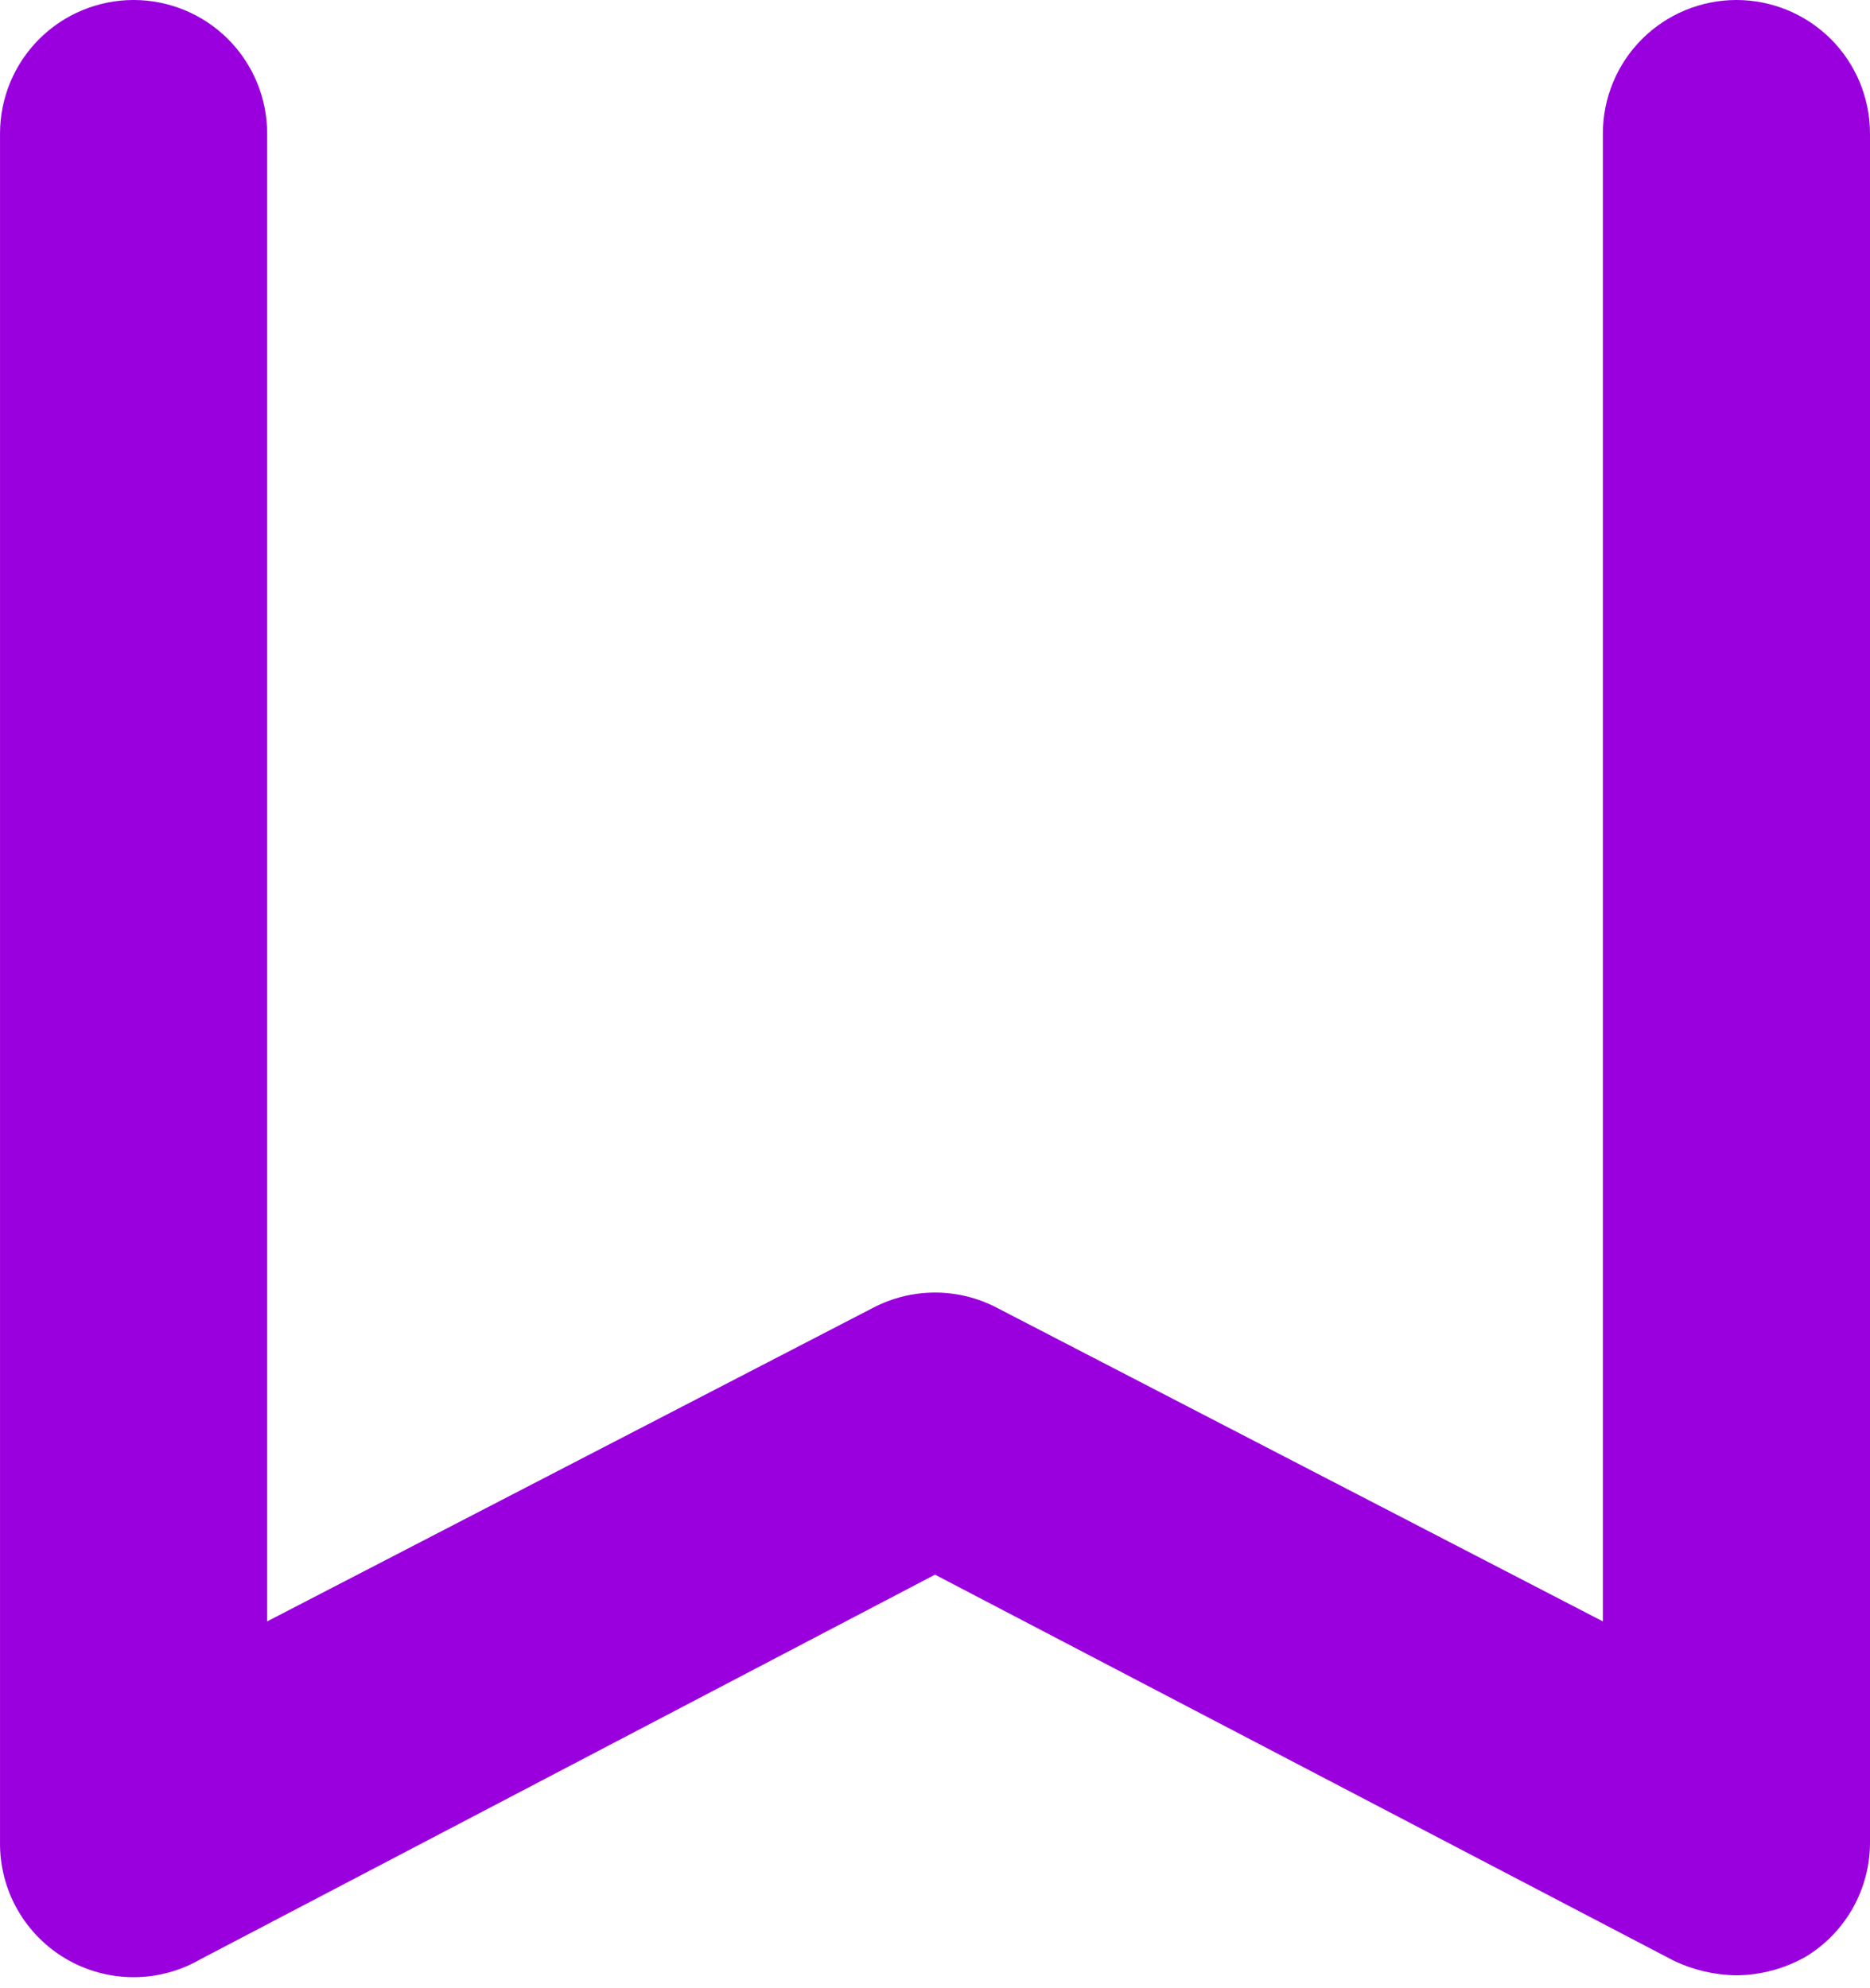 <?xml version="1.0" encoding="UTF-8"?> <svg xmlns="http://www.w3.org/2000/svg" width="95" height="101" viewBox="0 0 95 101" fill="none"> <path d="M6.786 86.789C4.987 86.789 3.261 86.074 1.988 84.801C0.716 83.529 0.001 81.803 0.001 80.003V6.786C0.001 4.986 0.716 3.26 1.988 1.987C3.261 0.715 4.987 0 6.786 0C8.586 0 10.312 0.715 11.585 1.987C12.857 3.26 13.572 4.986 13.572 6.786V80.003C13.572 81.803 12.857 83.529 11.585 84.801C10.312 86.074 8.586 86.789 6.786 86.789ZM88.214 100.36C87.11 100.346 86.021 100.091 85.025 99.614L47.5 80.003L10.179 99.546C9.148 100.141 7.977 100.455 6.786 100.455C5.595 100.455 4.425 100.141 3.393 99.546C2.348 98.942 1.482 98.071 0.886 97.021C0.289 95.971 -0.016 94.781 0.001 93.574V80.003C0.001 78.203 0.716 76.477 1.988 75.205C3.261 73.932 4.987 73.217 6.786 73.217C8.586 73.217 10.312 73.932 11.585 75.205C12.857 76.477 13.572 78.203 13.572 80.003V82.378L44.379 66.432C45.343 65.932 46.414 65.671 47.5 65.671C48.587 65.671 49.657 65.932 50.622 66.432L81.429 82.378V6.786C81.429 4.986 82.144 3.26 83.416 1.987C84.689 0.715 86.415 0 88.214 0C90.014 0 91.74 0.715 93.013 1.987C94.285 3.26 95 4.986 95 6.786V93.574C95.007 94.745 94.71 95.898 94.14 96.921C93.569 97.944 92.743 98.801 91.743 99.41C90.667 100.022 89.452 100.349 88.214 100.36Z" fill="#9900DD"></path> </svg> 